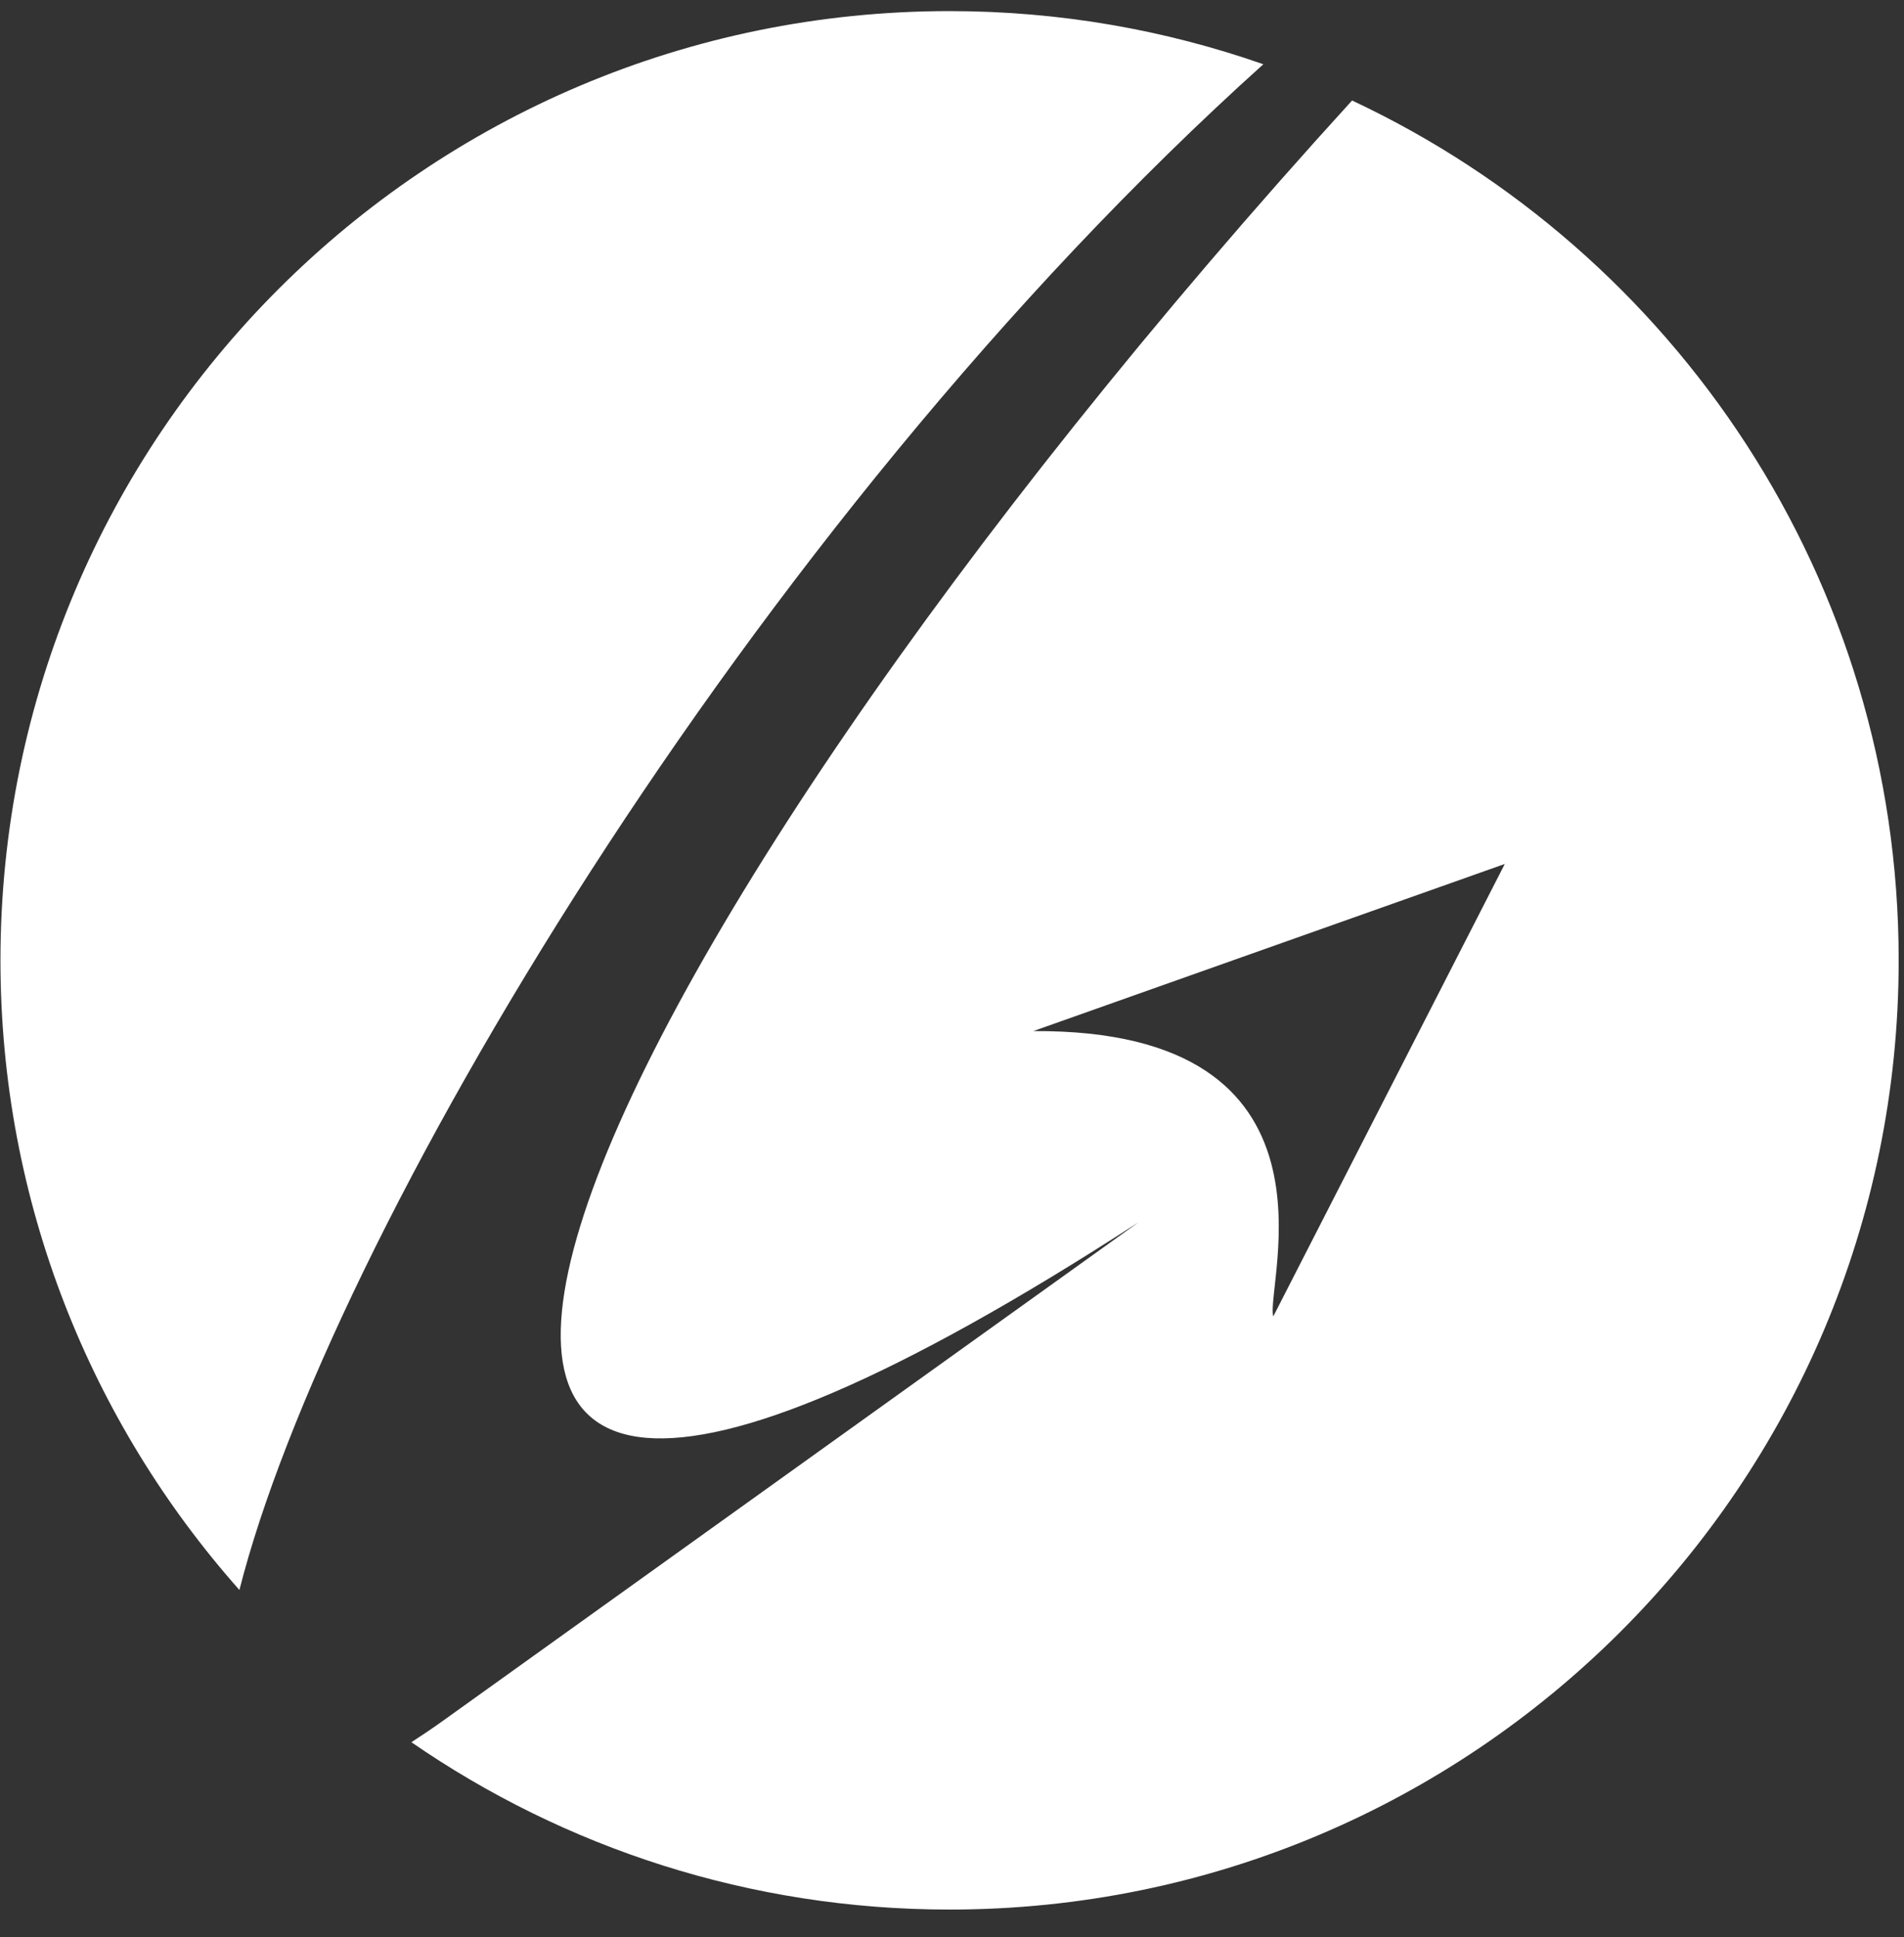 <?xml version="1.0" encoding="UTF-8"?> <svg xmlns="http://www.w3.org/2000/svg" width="58" height="59" viewBox="0 0 58 59" fill="none"><rect x="0" y="0" width="58" height="59" fill="#333333" stroke="none"/> <path fill-rule="evenodd" clip-rule="evenodd" d="M28.926 0.338C32.276 0.338 35.492 0.91 38.484 1.957C22.747 16.113 9.971 37.859 7.293 48.428C2.765 43.325 0.014 36.609 0.014 29.25C0.014 13.282 12.958 0.338 28.926 0.338ZM41.187 3.061C51.024 7.675 57.838 17.666 57.838 29.25C57.838 45.217 44.893 58.162 28.926 58.162C22.838 58.162 17.191 56.279 12.532 53.065C12.838 52.867 13.152 52.657 13.484 52.419L34.684 37.226C4.77 56.626 17.075 29.527 41.187 3.061ZM38.787 40.095C38.53 39.163 41.272 31.346 31.477 31.405L45.839 26.315L38.787 40.095Z" fill="white"></path> </svg> 